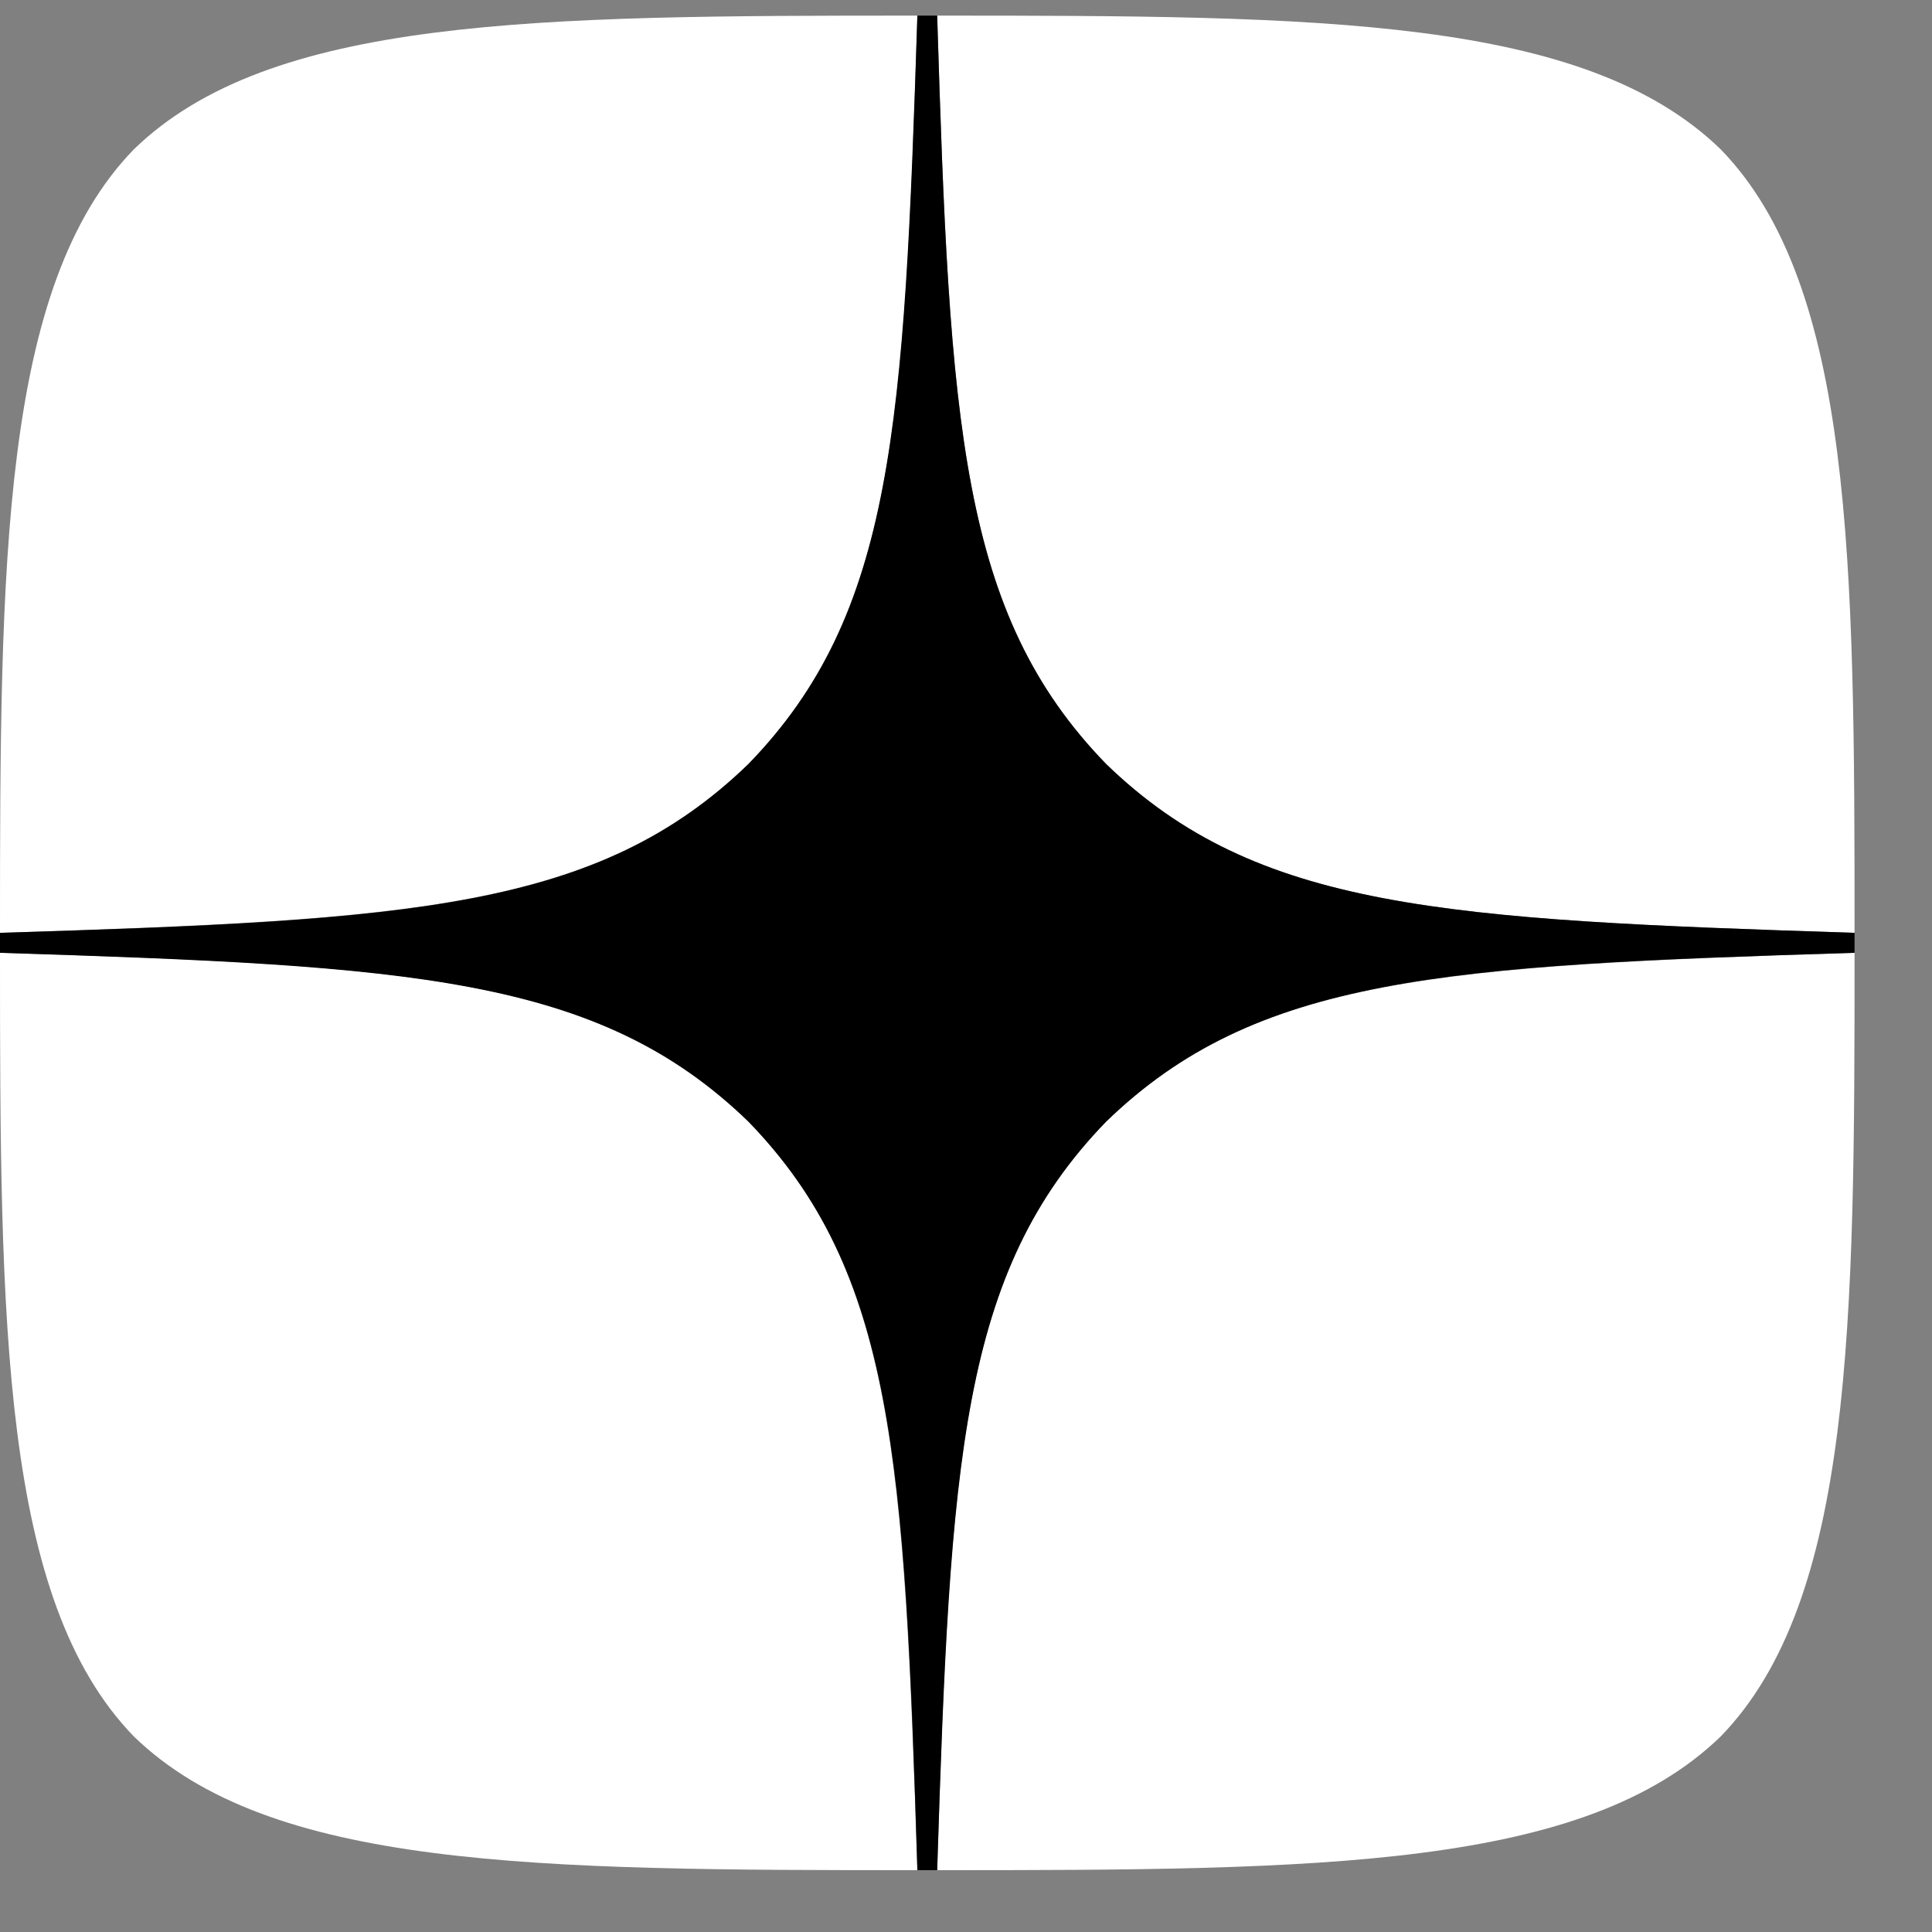 <?xml version="1.0" encoding="UTF-8"?> <svg xmlns="http://www.w3.org/2000/svg" width="12" height="12" viewBox="0 0 12 12" fill="none"><rect x="0" y="0" width="12" height="12" fill="#808080" stroke="none"/><path d="M6.87 6.967C5.965 7.901 5.899 9.065 5.821 11.616C8.199 11.616 9.84 11.607 10.688 10.785C11.511 9.937 11.519 8.218 11.519 5.918C8.968 6 7.804 6.062 6.87 6.967ZM0 5.918C0 8.218 0.008 9.937 0.831 10.785C1.678 11.607 3.32 11.616 5.698 11.616C5.615 9.065 5.554 7.901 4.649 6.967C3.715 6.062 2.551 5.996 0 5.918ZM5.698 0.097C3.324 0.097 1.678 0.105 0.831 0.928C0.008 1.775 0 3.495 0 5.794C2.551 5.712 3.715 5.65 4.649 4.745C5.554 3.812 5.62 2.647 5.698 0.097ZM6.87 4.745C5.965 3.812 5.899 2.647 5.821 0.097C8.199 0.097 9.84 0.105 10.688 0.928C11.511 1.775 11.519 3.495 11.519 5.794C8.968 5.712 7.804 5.65 6.87 4.745Z" fill="white"></path><path d="M11.519 5.918V5.794C8.968 5.712 7.804 5.65 6.87 4.745C5.965 3.812 5.899 2.647 5.821 0.097H5.698C5.615 2.647 5.554 3.812 4.649 4.745C3.715 5.65 2.551 5.716 0 5.794V5.918C2.551 6 3.715 6.062 4.649 6.967C5.554 7.901 5.62 9.065 5.698 11.616H5.821C5.903 9.065 5.965 7.901 6.87 6.967C7.804 6.062 8.968 5.996 11.519 5.918Z" fill="black"></path></svg> 